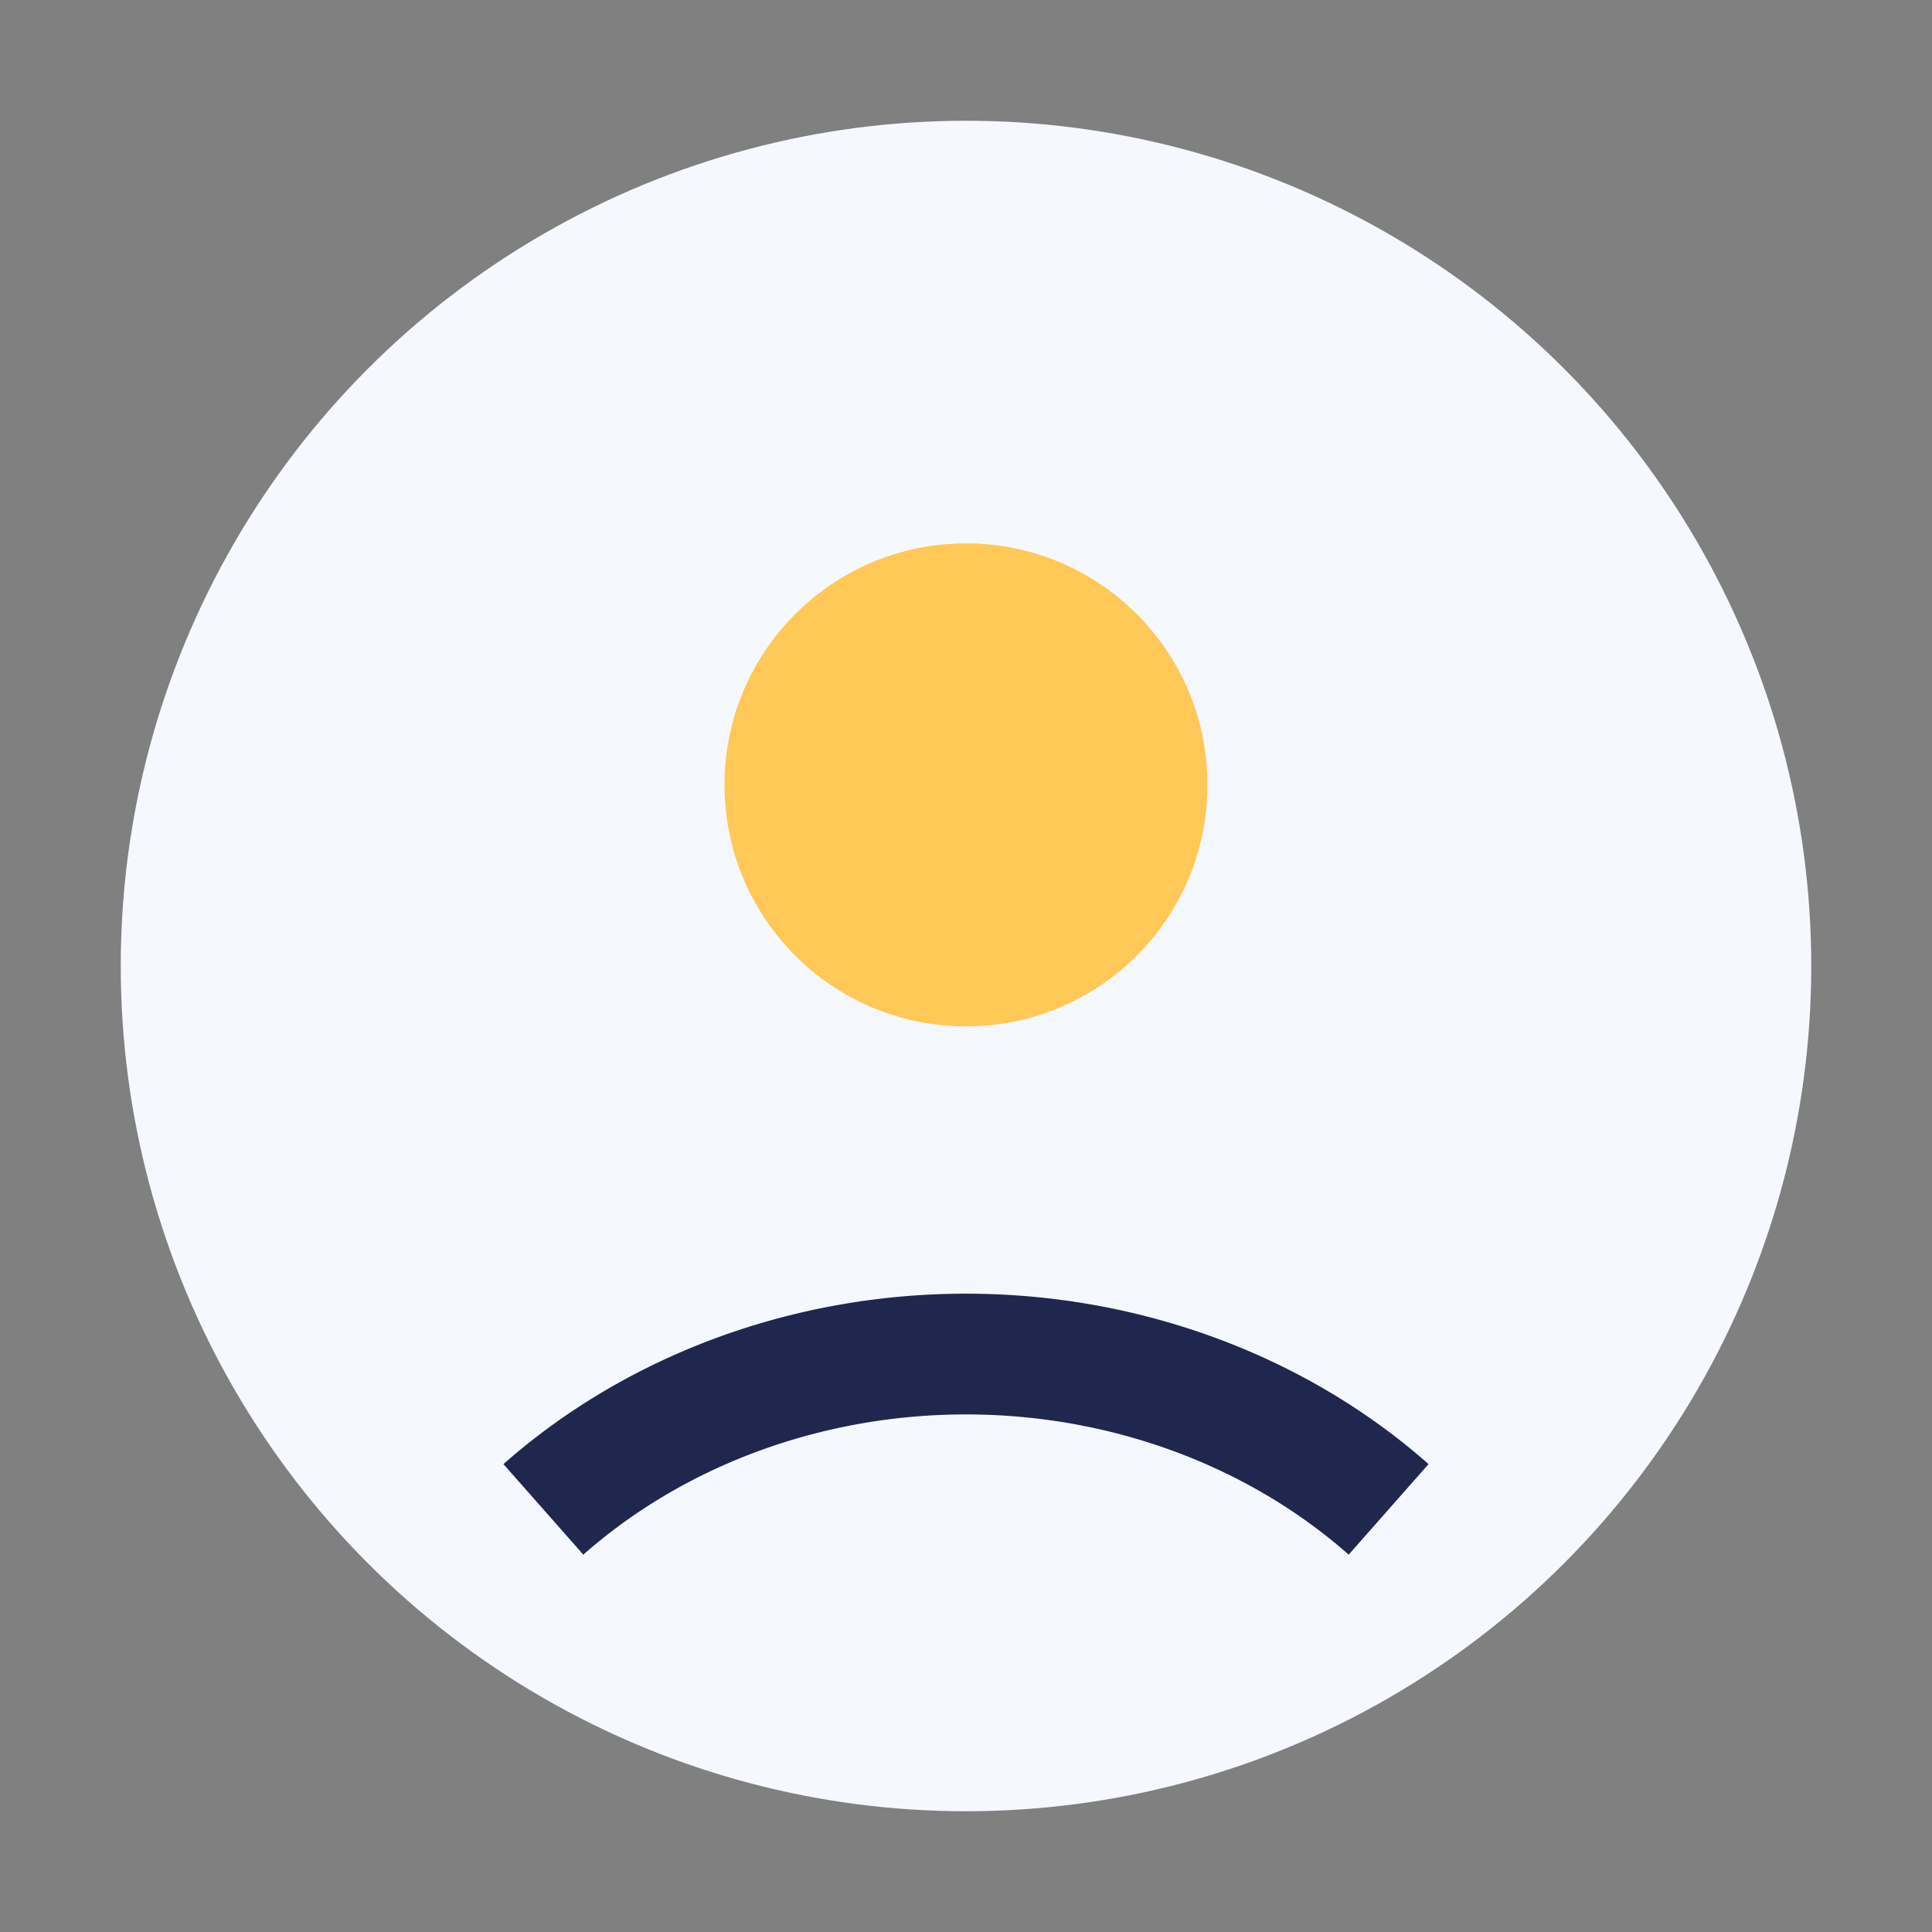 <?xml version="1.0" encoding="UTF-8"?>
<svg xmlns="http://www.w3.org/2000/svg" width="32" height="32" viewBox="0 0 32 32"><rect x="0" y="0" width="32" height="32" fill="#808080" stroke="none"/><circle cx="16" cy="16" r="14" fill="#F6F8FF"/><path d="M9 25a10 9 0 0 1 14 0" stroke="#20274E" stroke-width="2" fill="none"/><circle cx="16" cy="13" r="4" fill="#FFC857"/></svg>